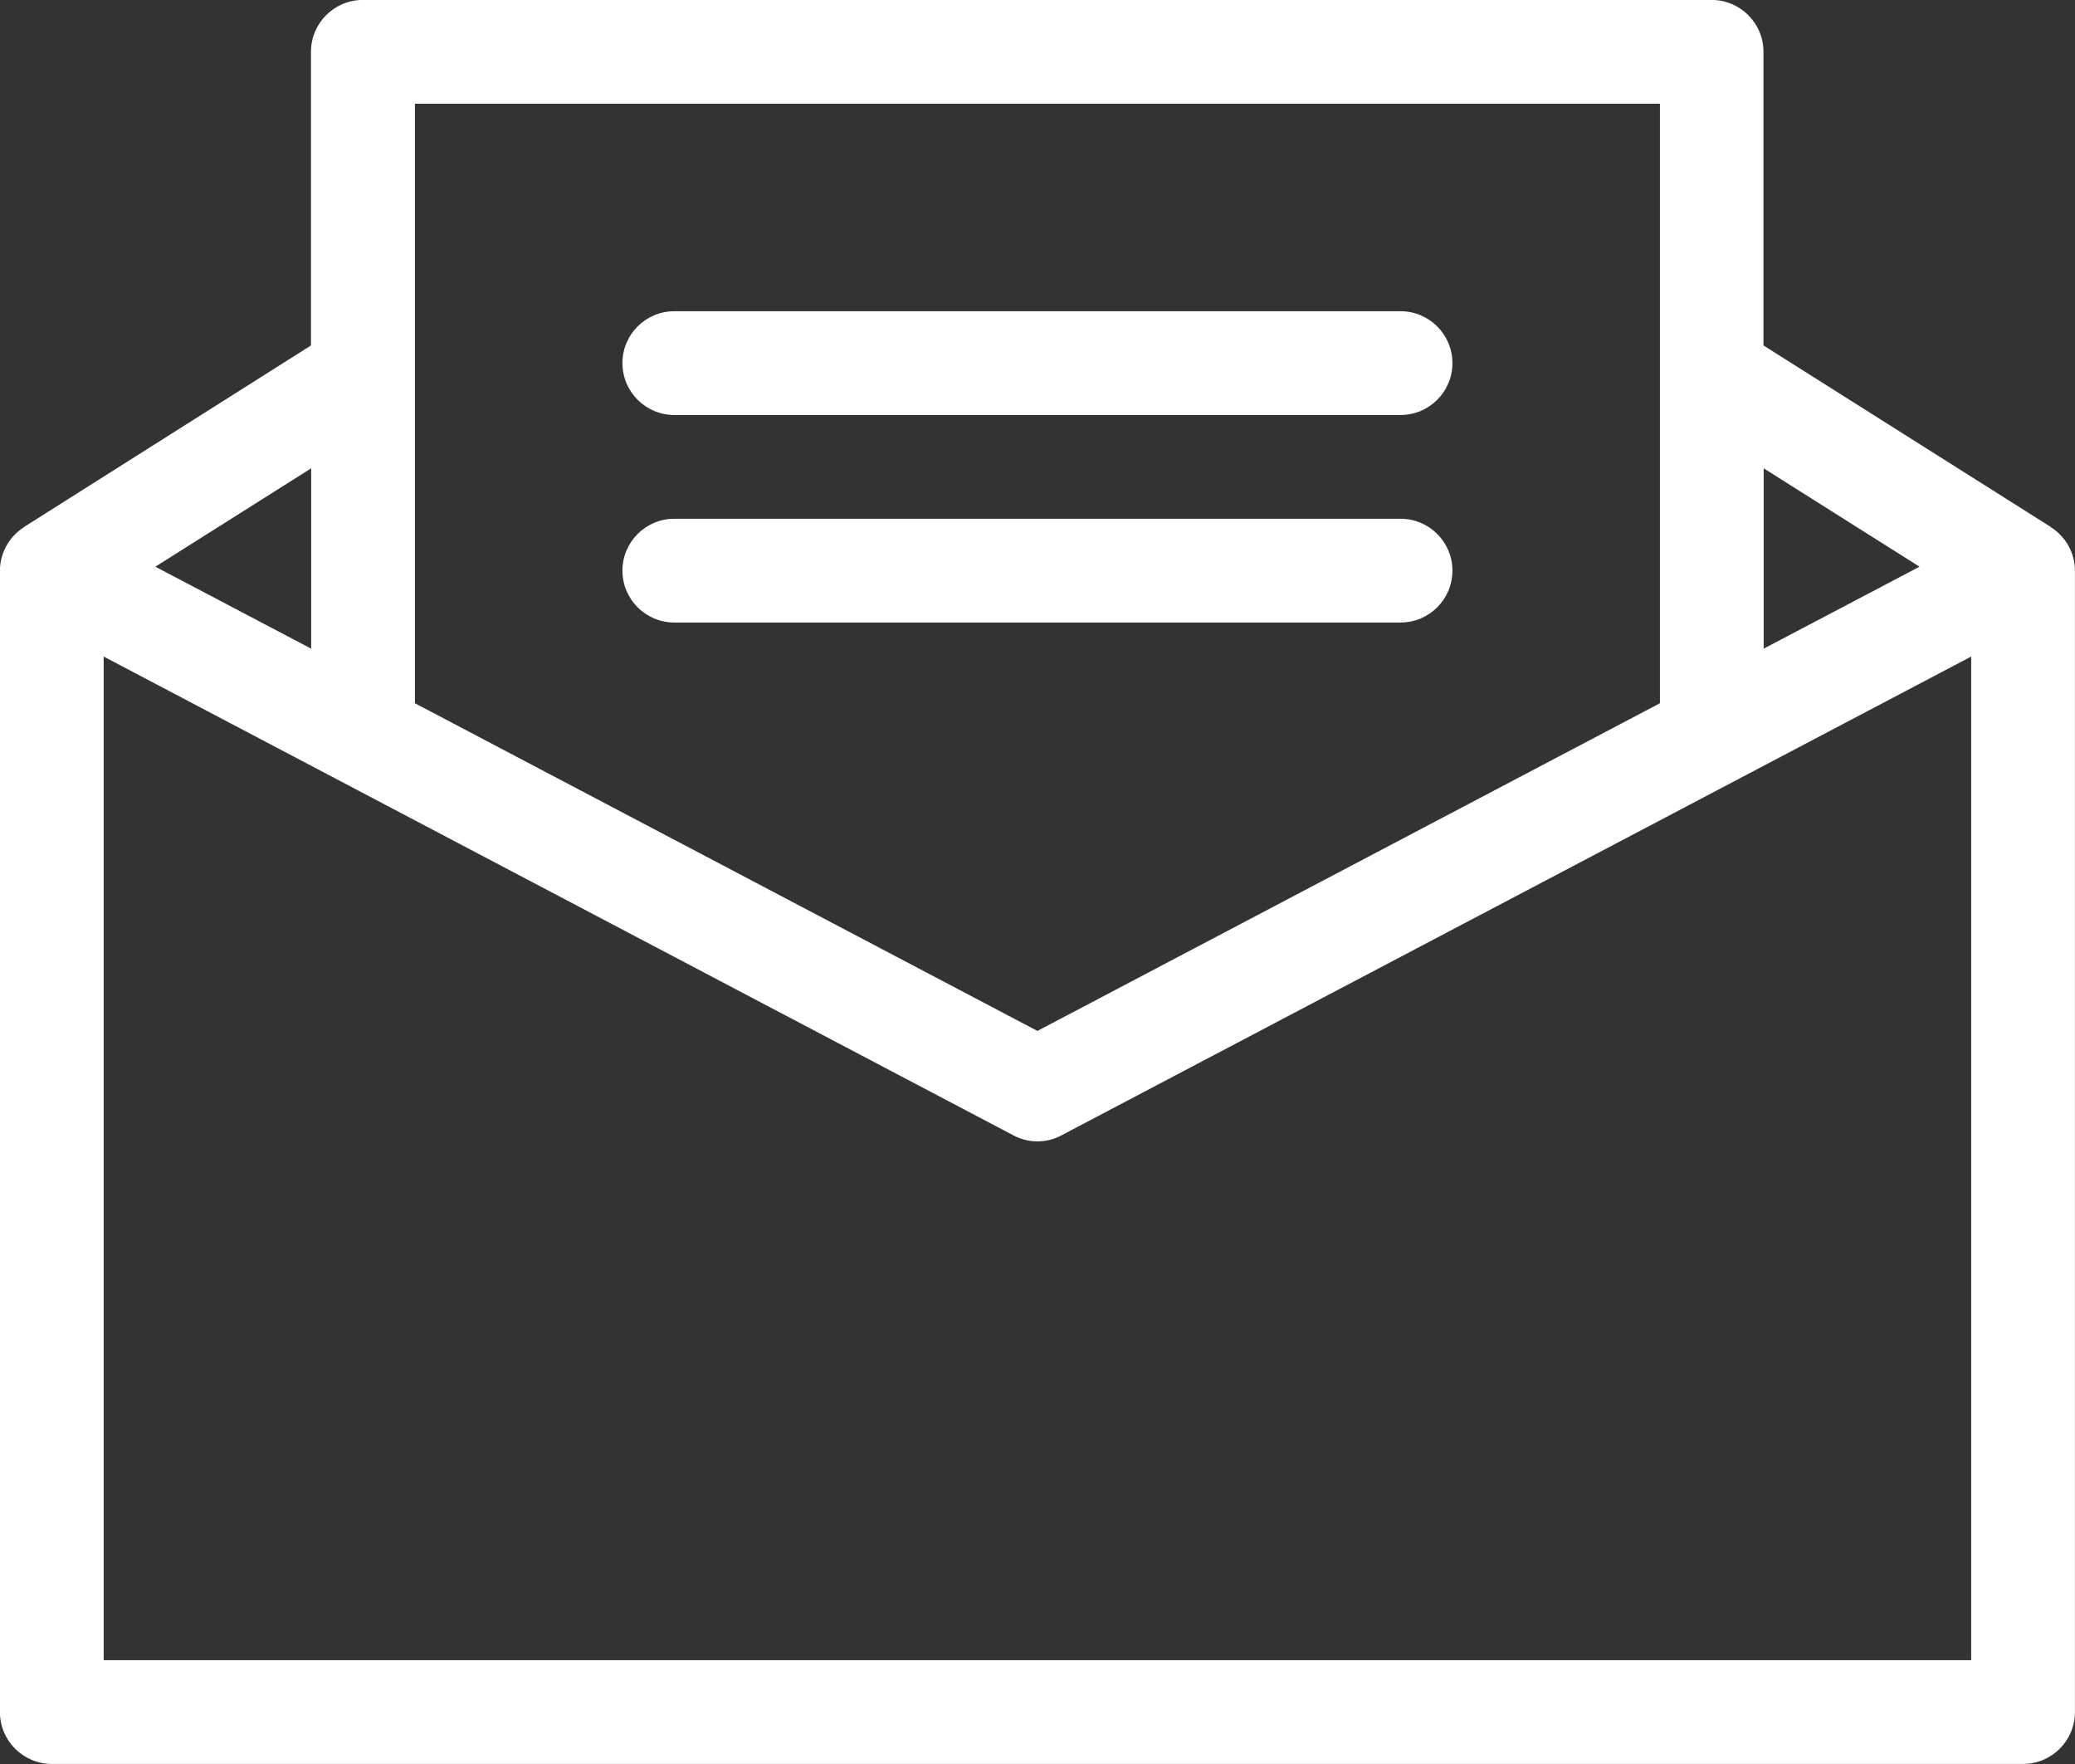 <?xml version="1.0" encoding="utf-8"?>
<!-- Generator: Adobe Illustrator 22.0.0, SVG Export Plug-In . SVG Version: 6.00 Build 0)  -->
<svg version="1.1" id="Layer_1" xmlns="http://www.w3.org/2000/svg" xmlns:xlink="http://www.w3.org/1999/xlink" x="0px" y="0px"
	 viewBox="0 0 690 586.5" style="enable-background:new 0 0 690 586.5;" xml:space="preserve">
<rect x="0" y="0" width="690" height="586.5" fill="#333333" stroke="none"/>
<style type="text/css">
	.st0{fill:#FFFFFF;}
</style>
<g transform="translate(600 600) scale(0.69 0.69) rotate(0) translate(-600 -600)">
	<title>Artboard 9</title>
	<g>
		<path class="st0" d="M718.7-15.6l0-0.1l-0.3-0.2l-0.1-0.1l-0.1,0l-137.9-87.1v-141.5c0-13.8-11.2-25-25-25c0,0,0,0,0,0h-650
			c-13.8,0-25,11.2-25,25c0,0,0,0,0,0v141.5L-257.4-16l-0.1,0l-0.1,0.1l-0.3,0.2l0,0.1c-7.2,4.5-11.7,12.5-11.7,21v550
			c0,13.8,11.2,25,25,25c0,0,0,0,0,0h950c13.8,0,25-11.2,25-25c0,0,0,0,0,0V5.4C730.4-3.1,726-11,718.7-15.6z M655.5,3.5L580.4,43
			v-86.9L655.5,3.5z M530.4-219.6V69.3l-300,157.9l-300-157.9v-288.9H530.4z M-119.6,43l-75.1-39.5l75.1-47.4V43z M680.4,530.4h-900
			V46.8l438.4,230.7c7.3,3.9,16,3.9,23.2,0L680.4,46.8V530.4z"/>
		<path class="st0" d="M55.4-69.6h350c13.8,0,25-11.2,25-25s-11.2-25-25-25h-350c-13.8,0-25,11.2-25,25S41.6-69.6,55.4-69.6z"/>
		<path class="st0" d="M55.4,30.4h350c13.8,0,25-11.2,25-25s-11.2-25-25-25h-350c-13.8,0-25,11.2-25,25S41.6,30.4,55.4,30.4z"/>
	</g>
</g>
</svg>
